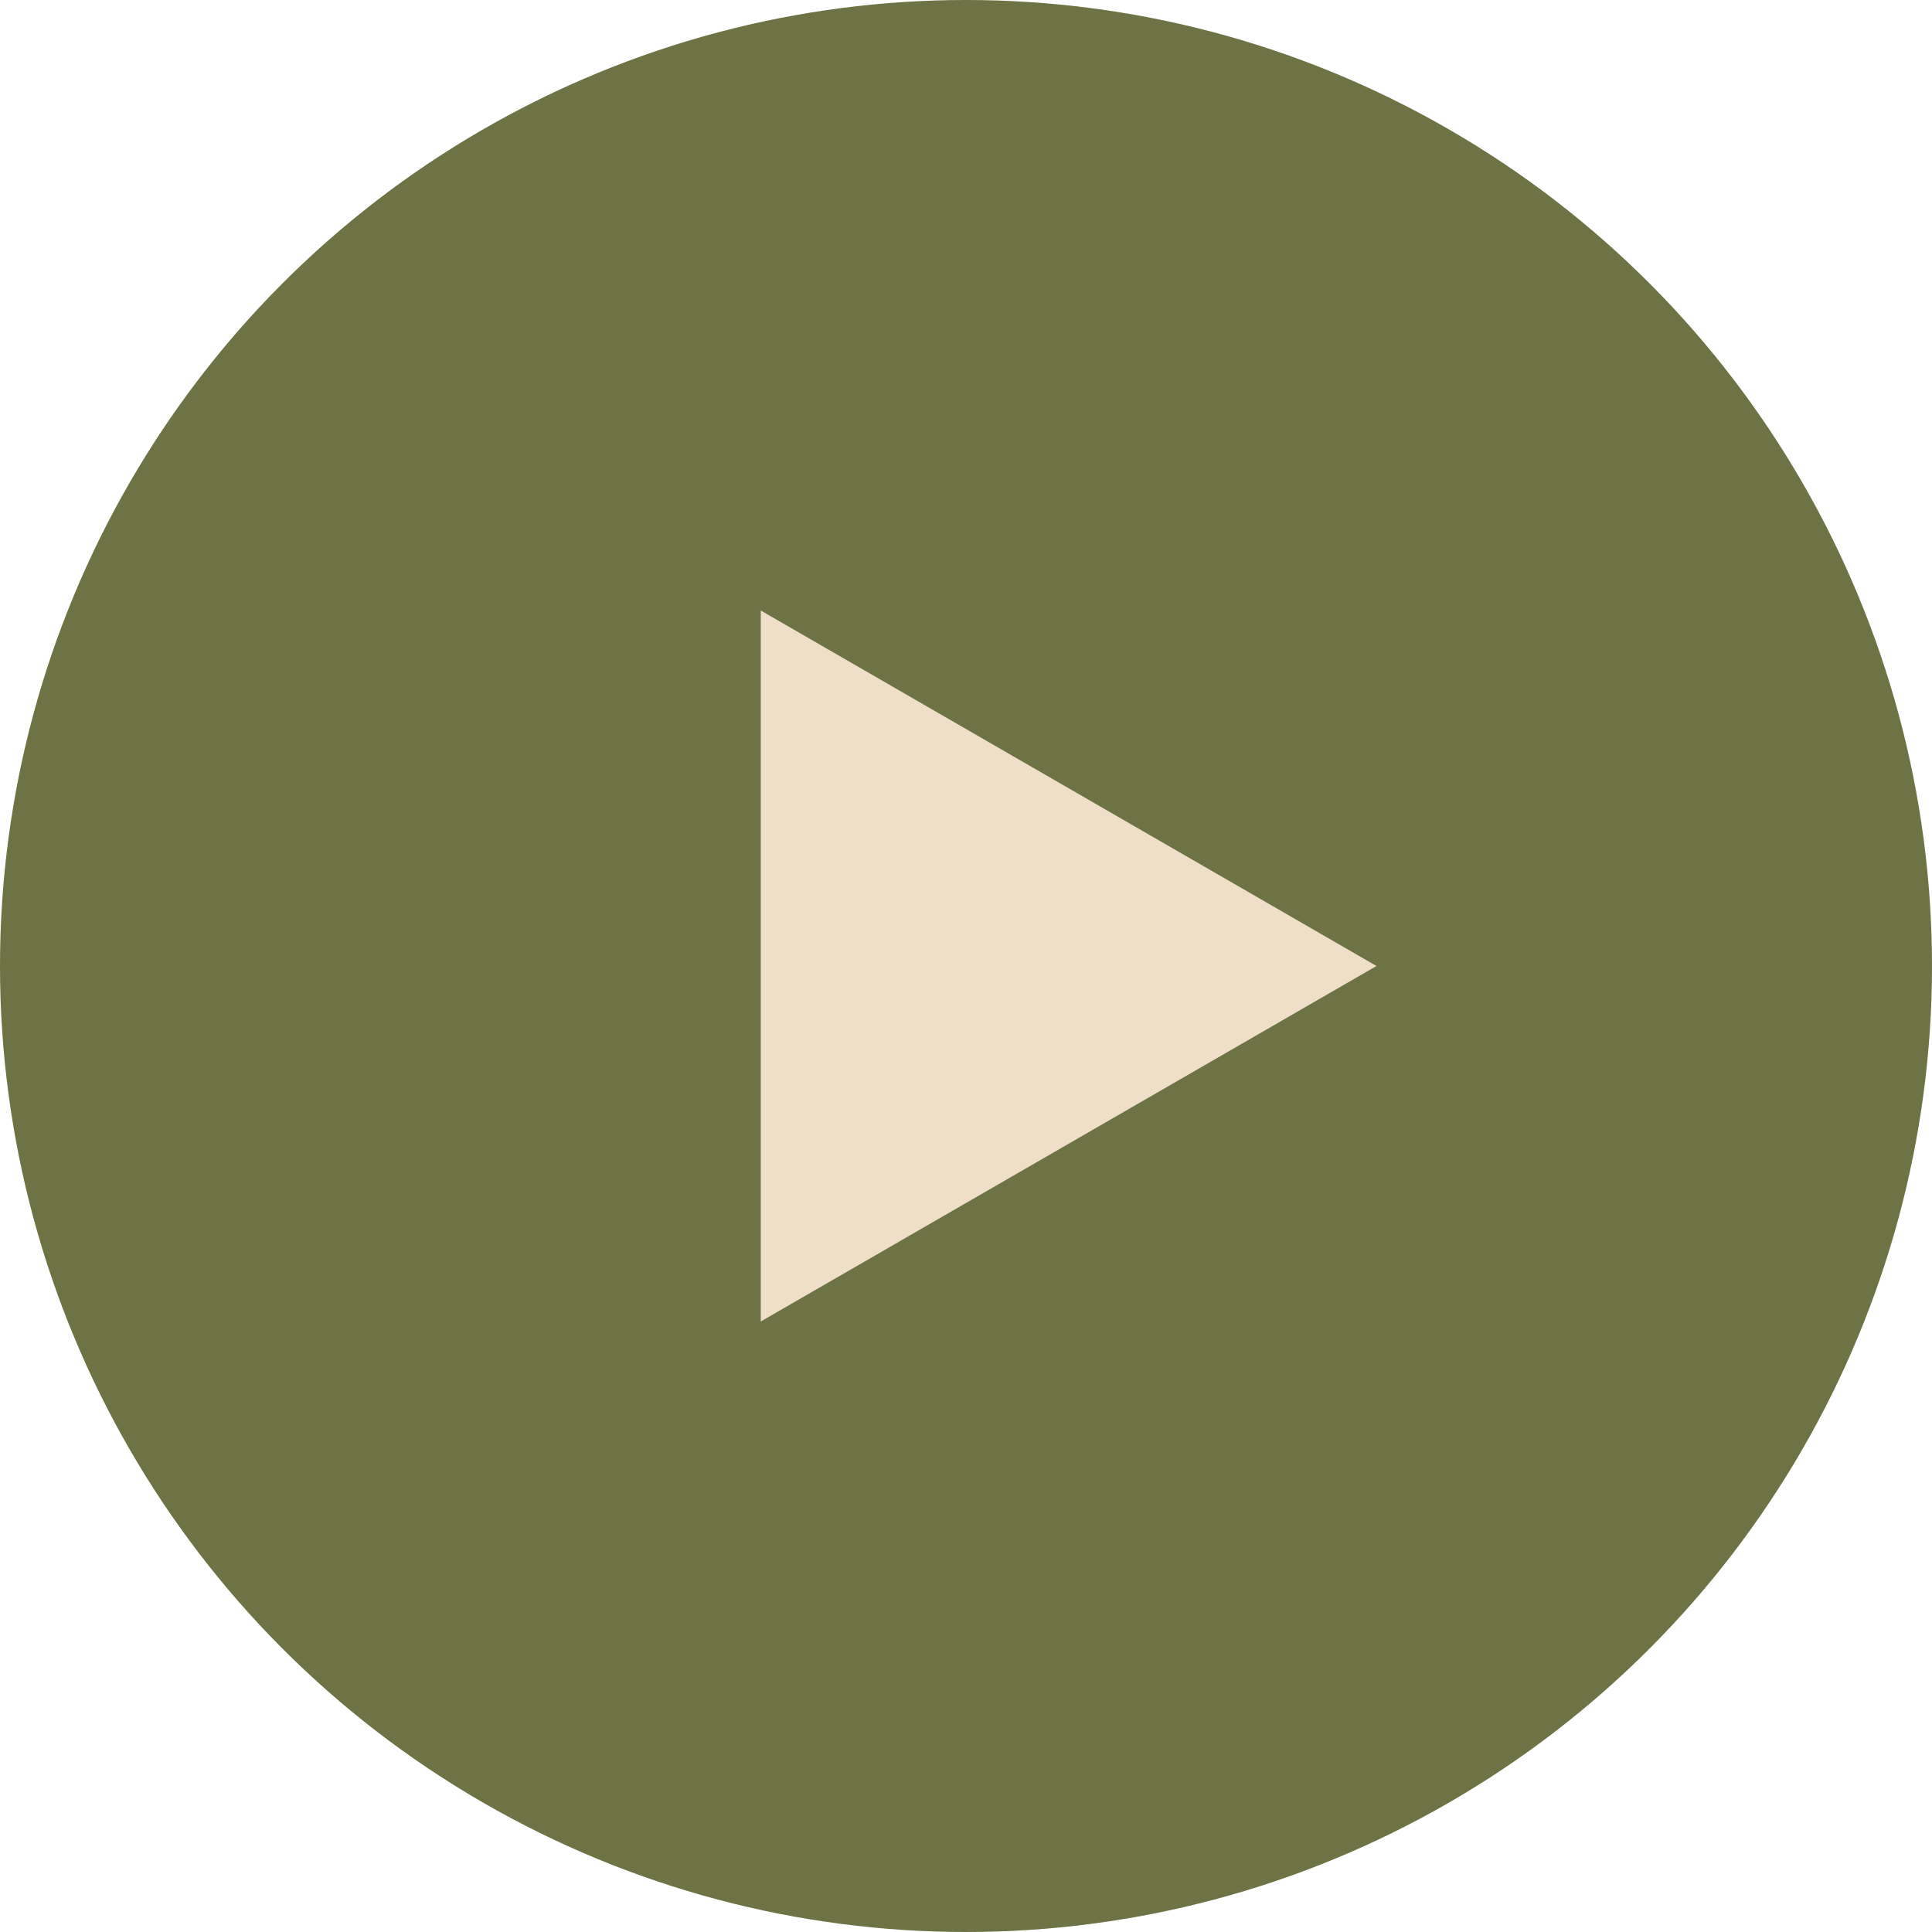 <?xml version="1.0" encoding="UTF-8"?> <svg xmlns="http://www.w3.org/2000/svg" width="393" height="393" viewBox="0 0 393 393" fill="none"> <circle cx="196.5" cy="196.5" r="196.5" fill="#6D7345"></circle> <path d="M280 196.5L154.75 268.813L154.75 124.187L280 196.5Z" fill="#F0DFC8"></path> </svg> 
